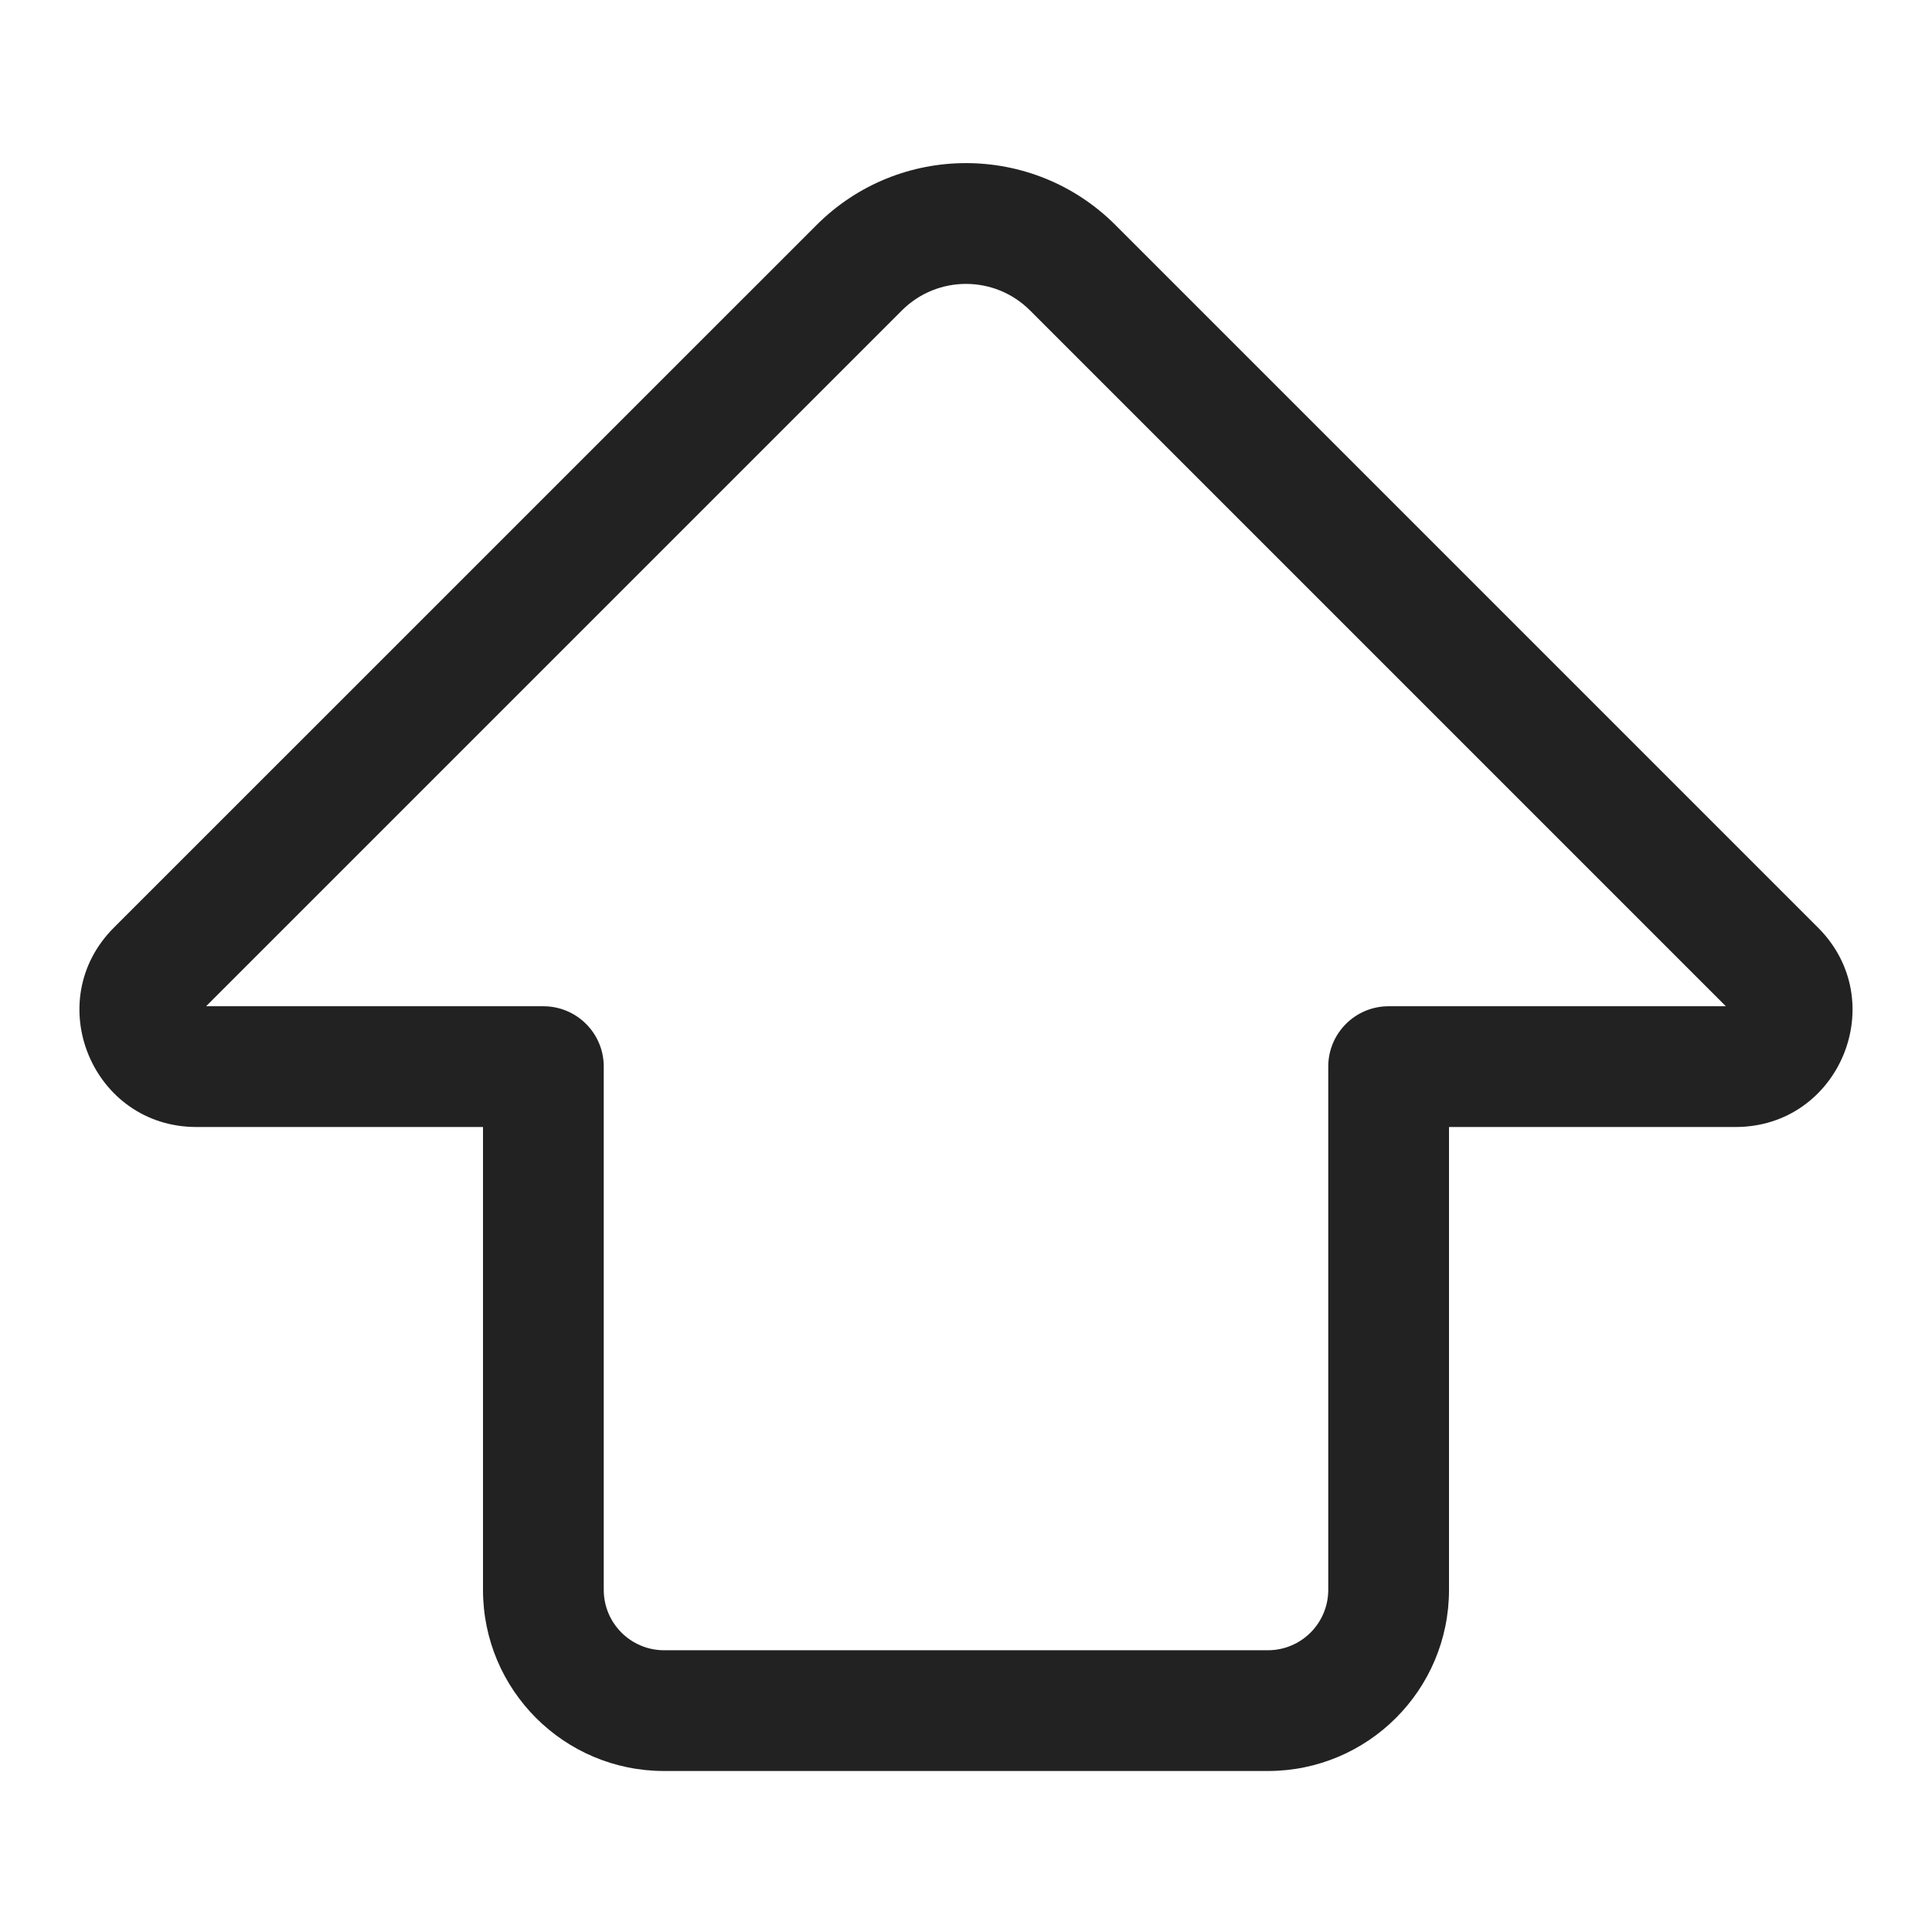 <svg width="24" height="24" viewBox="0 0 24 24" fill="none" xmlns="http://www.w3.org/2000/svg">
<path fill-rule="evenodd" clip-rule="evenodd" d="M10.144 2.795C11.169 1.77 12.831 1.77 13.856 2.795L22.585 11.524C23.499 12.438 22.852 14 21.56 14H18V19.75C18 20.993 16.992 22 15.75 22H8.25C7.007 22 6 20.993 6 19.75V14H2.44C1.148 14 0.501 12.438 1.414 11.524L10.144 2.795ZM12.795 3.856C12.356 3.417 11.644 3.417 11.204 3.856L2.56 12.5H6.75C7.164 12.5 7.5 12.835 7.5 13.25V19.75C7.5 20.164 7.836 20.5 8.25 20.5H15.75C16.164 20.5 16.5 20.164 16.5 19.75V13.25C16.5 12.835 16.836 12.5 17.25 12.5H21.439L12.795 3.856Z" fill="#222222"/>
</svg>
